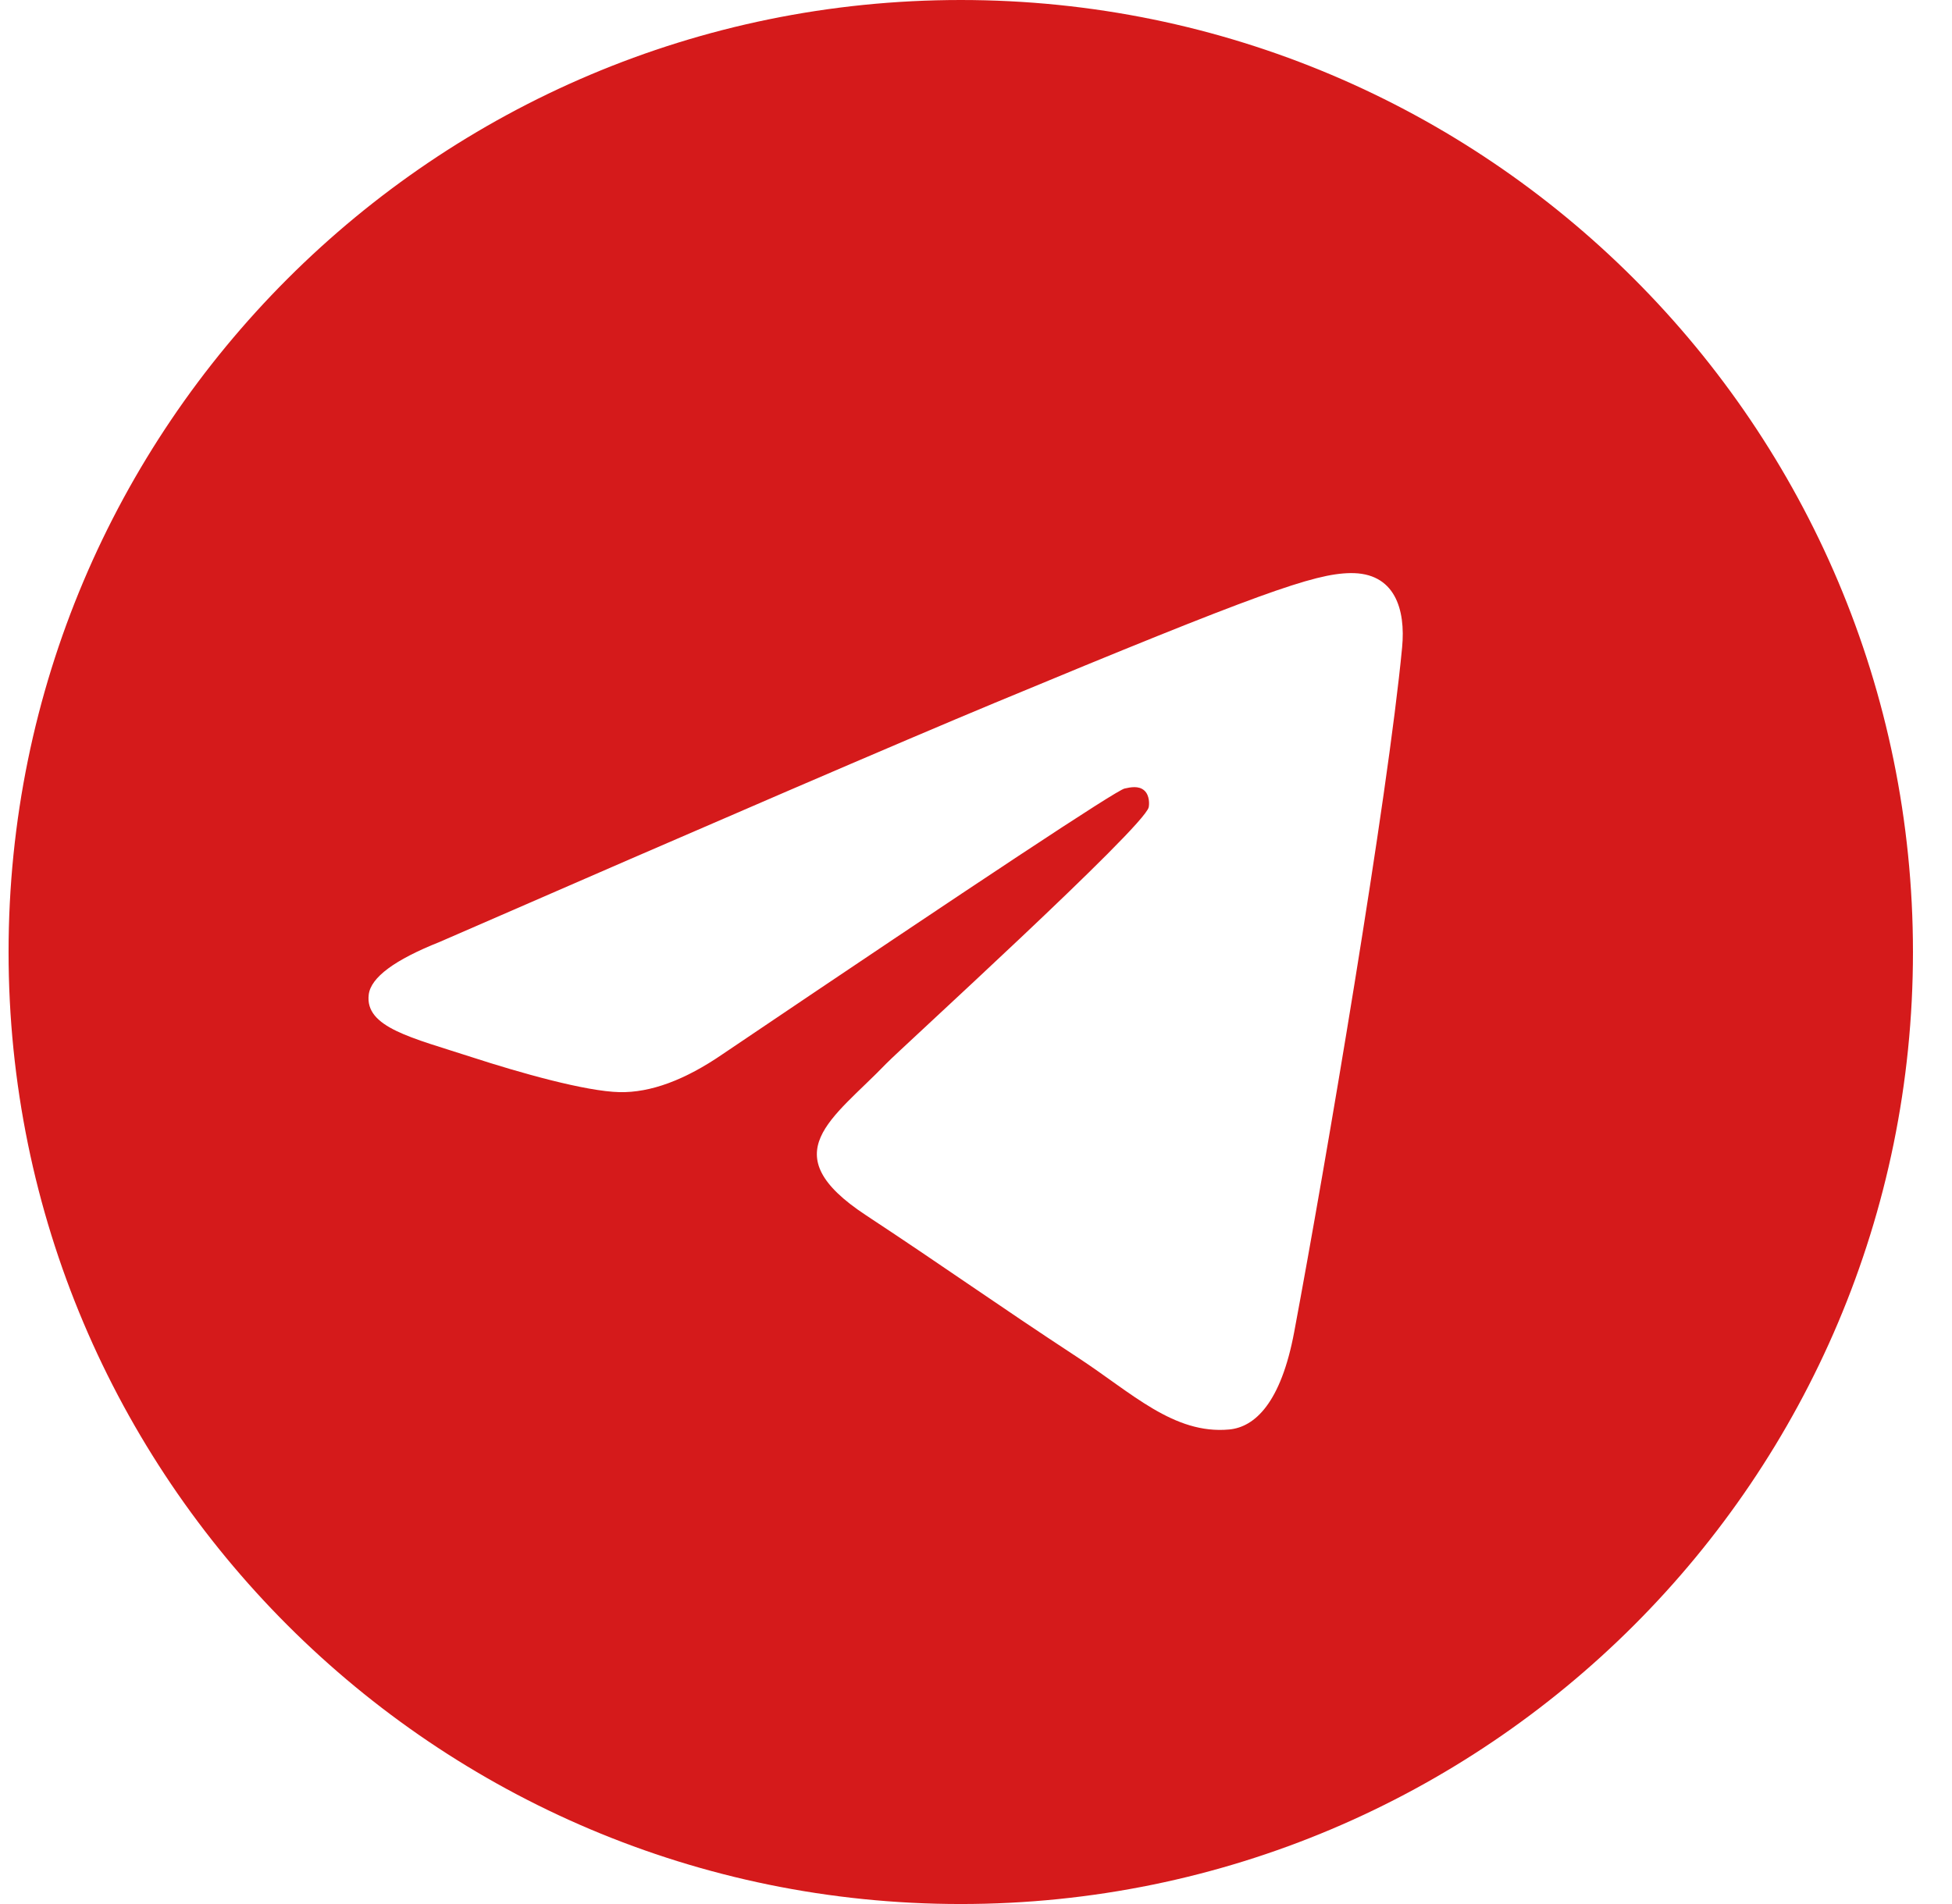 <?xml version="1.0" encoding="UTF-8"?> <svg xmlns="http://www.w3.org/2000/svg" width="41" height="40" viewBox="0 0 41 40" fill="none"><g clip-path="url(#clip0_1714_91)"><path fill-rule="evenodd" clip-rule="evenodd" d="M20.18 0C9.134 0 0.18 8.955 0.18 20C0.18 31.045 9.134 40 20.18 40C31.225 40 40.18 31.045 40.18 20C40.18 8.955 31.225 0 20.18 0ZM29.45 13.602C29.149 16.764 27.847 24.438 27.184 27.98C26.904 29.48 26.352 29.982 25.817 30.031C24.656 30.138 23.774 29.263 22.649 28.526C20.889 27.372 19.895 26.654 18.186 25.528C16.211 24.227 17.491 23.512 18.616 22.343C18.911 22.037 24.028 17.382 24.127 16.96C24.14 16.907 24.152 16.71 24.034 16.606C23.917 16.502 23.744 16.538 23.62 16.566C23.444 16.606 20.631 18.465 15.184 22.142C14.386 22.691 13.663 22.957 13.015 22.944C12.301 22.928 10.927 22.54 9.906 22.208C8.654 21.801 7.659 21.585 7.745 20.894C7.79 20.534 8.286 20.166 9.233 19.789C15.063 17.248 18.951 15.574 20.896 14.765C26.451 12.455 27.605 12.053 28.357 12.04C29.299 12.023 29.527 12.801 29.45 13.602Z" fill="#D51A1B"></path></g><defs><clipPath id="clip0_1714_91"><rect width="40" height="40" fill="white" transform="translate(0.18)"></rect></clipPath></defs></svg> 